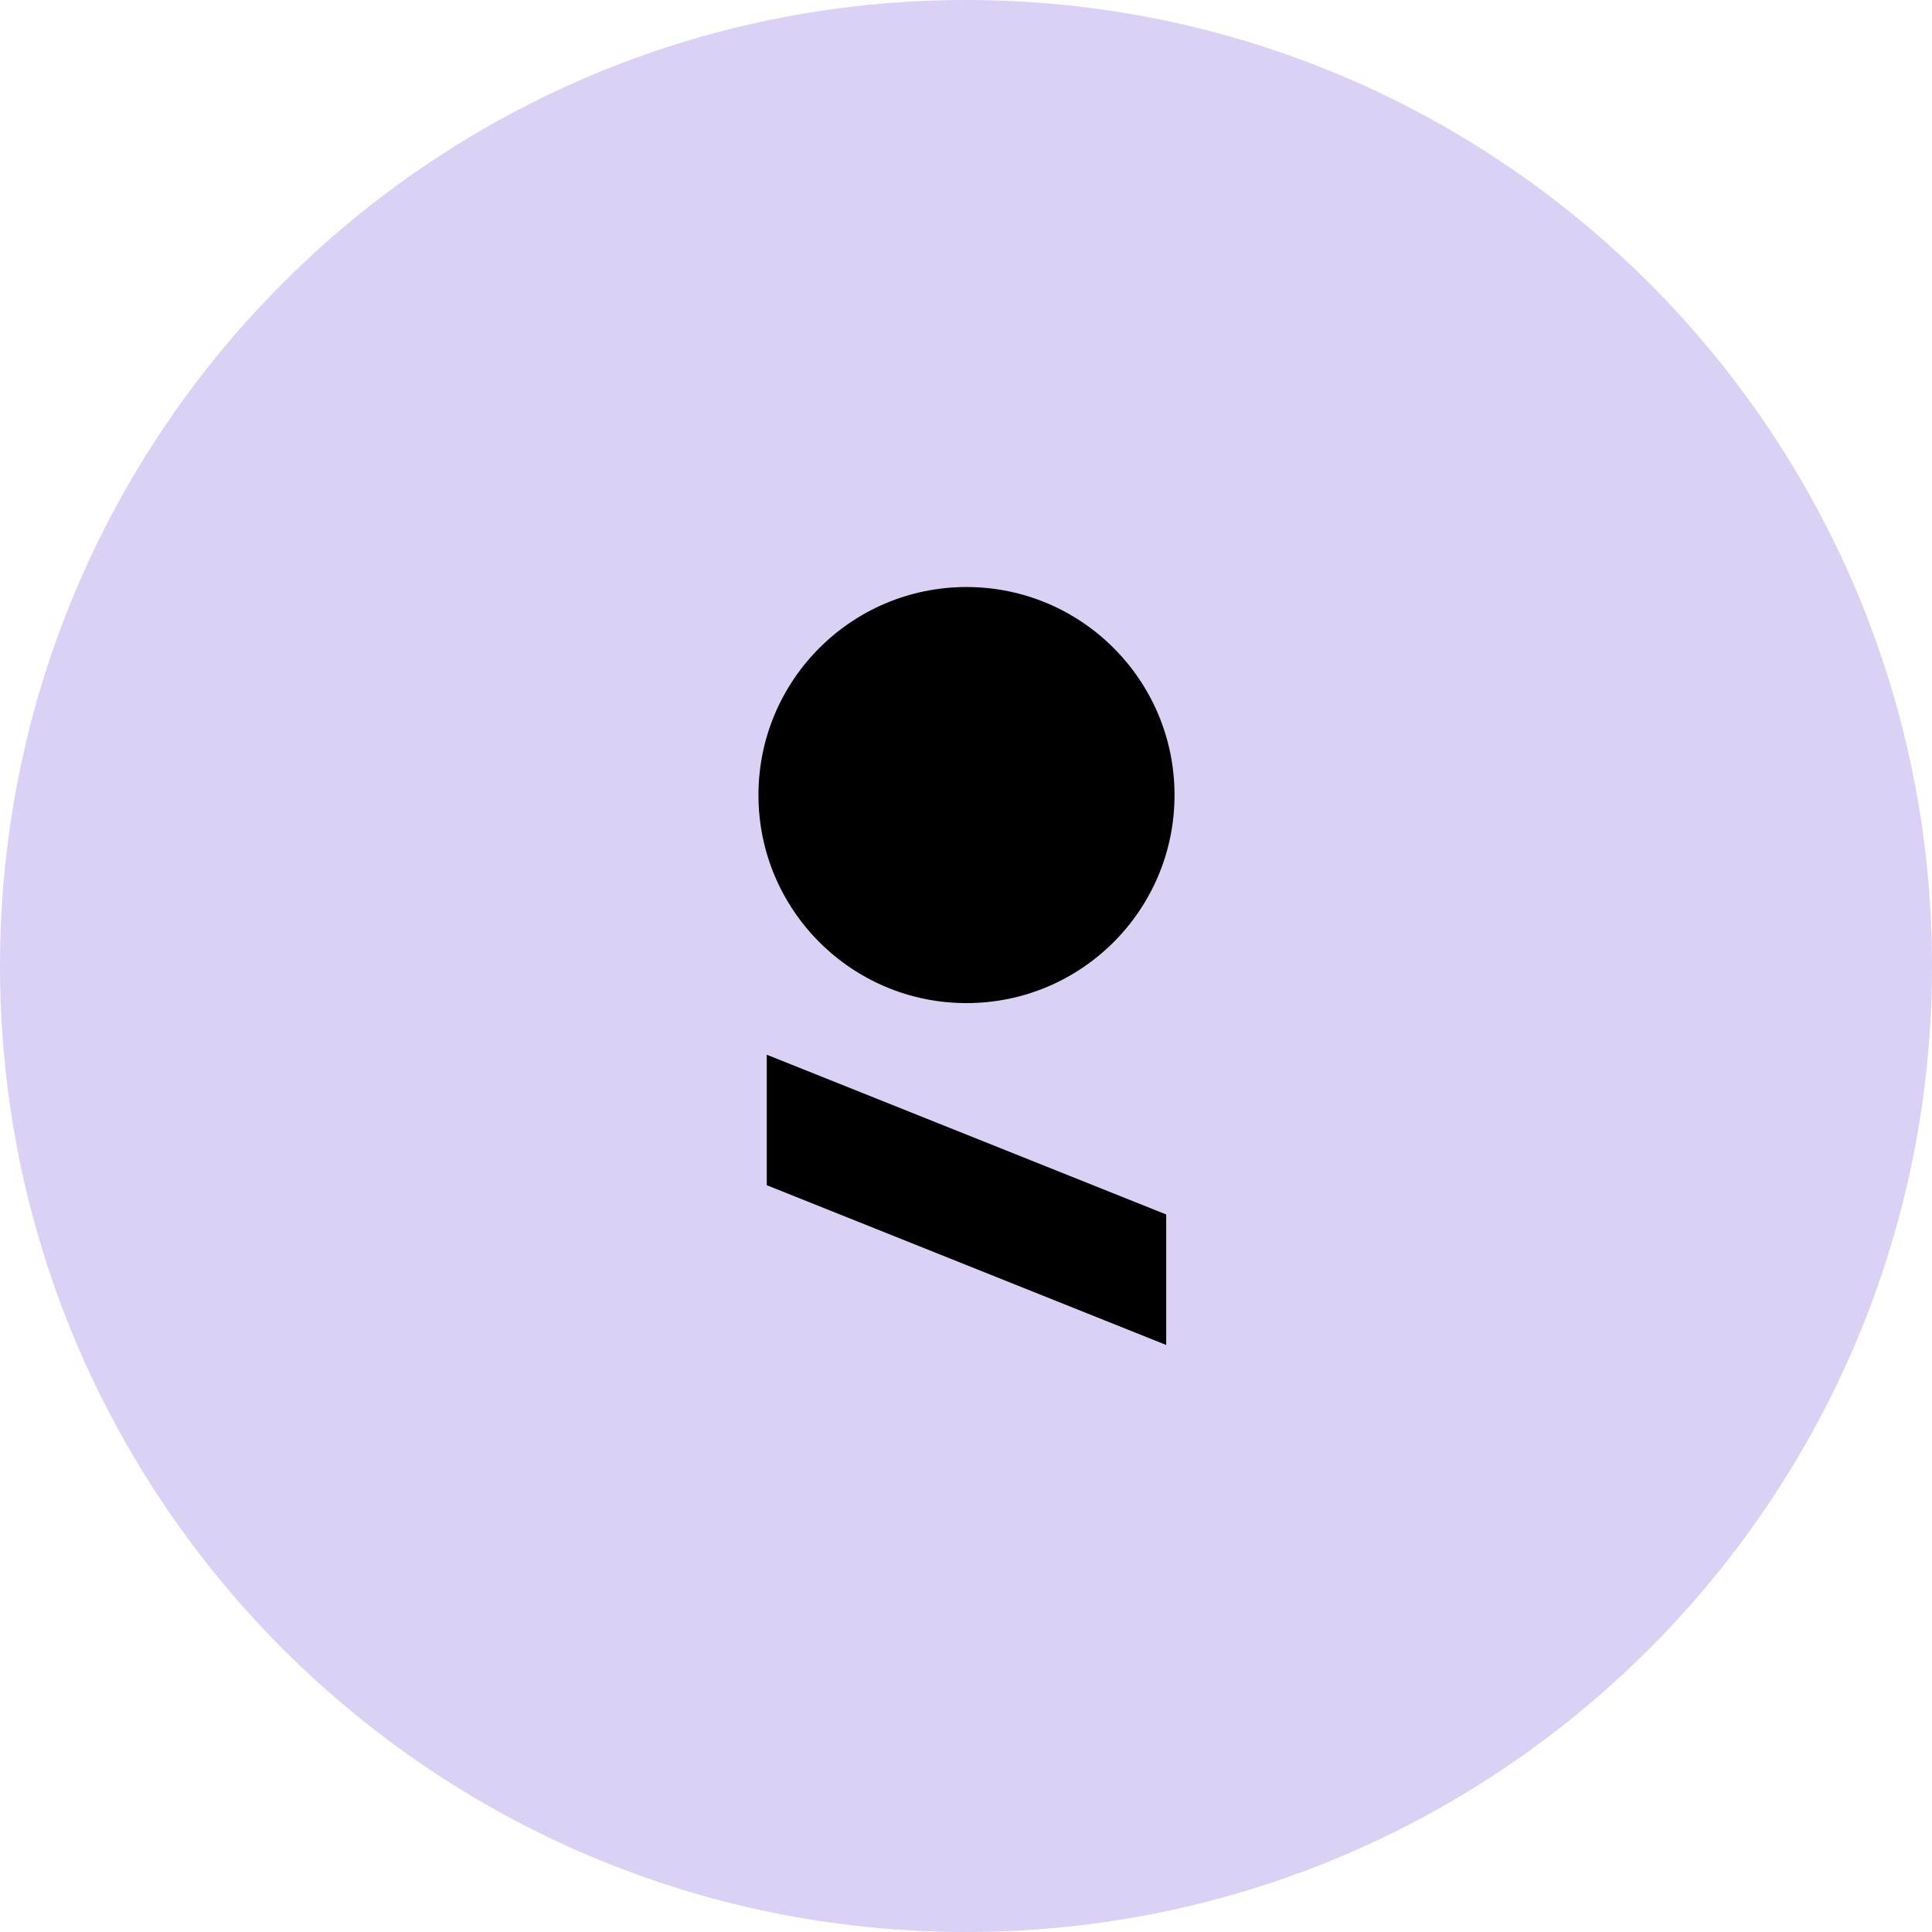 <?xml version="1.0" encoding="UTF-8"?>
<svg width="256px" height="256px" viewBox="0 0 256 256" version="1.1" xmlns="http://www.w3.org/2000/svg" xmlns:xlink="http://www.w3.org/1999/xlink">
    <title>Group 8</title>
    <g id="Page-1" stroke="none" stroke-width="1" fill="none" fill-rule="evenodd">
        <g id="Desktop-HD" transform="translate(-512, -272)">
            <g id="Group-8" transform="translate(512, 272)">
                <path d="M256,128 C256,198.692 198.692,256 128,256 C57.308,256 0,198.692 0,128 C0,57.307 57.308,0 128,0 C198.692,0 256,57.307 256,128" id="Fill-1" fill="#DAD1F5"></path>
                <path d="M128.065,77.784 C112.841,77.784 100.499,90.126 100.499,105.35 C100.499,120.575 112.841,132.917 128.065,132.917 C143.289,132.917 155.631,120.575 155.631,105.35 C155.631,90.126 143.289,77.784 128.065,77.784" id="Fill-4" fill="#000000"></path>
                <polygon id="Fill-6" fill="#000000" points="154.529 178.216 154.529 160.924 101.601 139.753 101.601 157.044"></polygon>
            </g>
        </g>
    </g>
</svg>